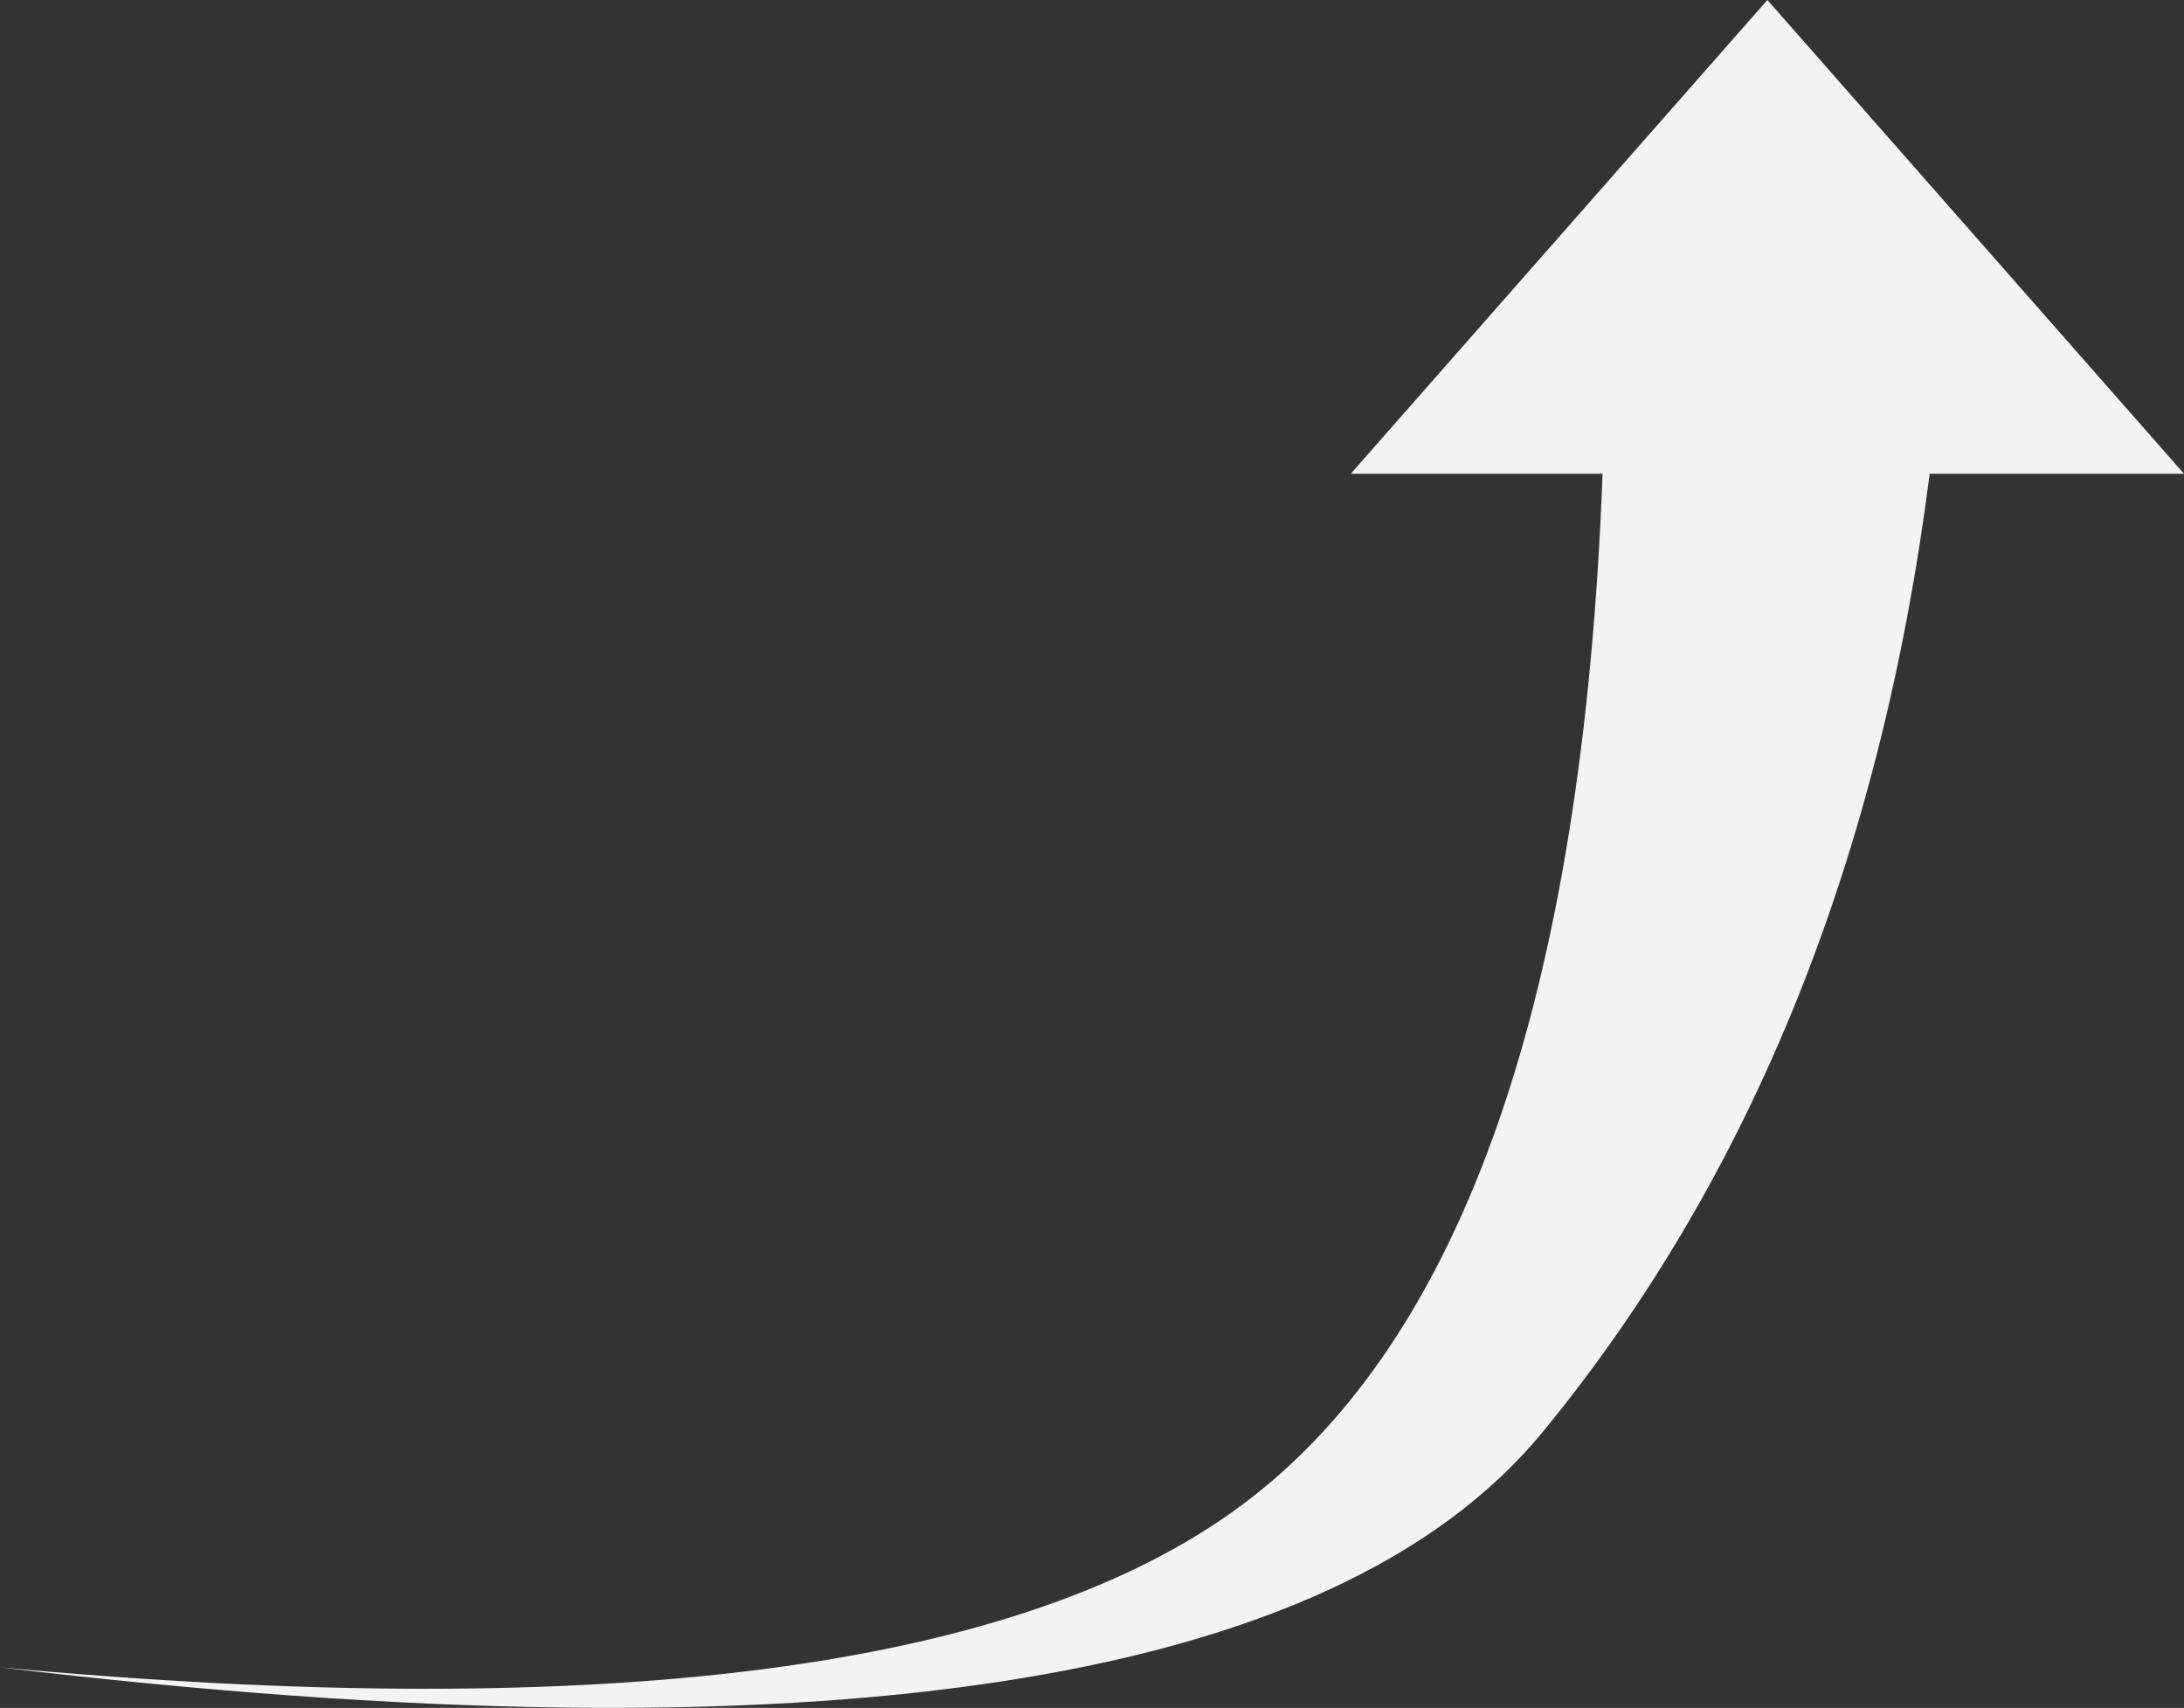 <?xml version="1.0" encoding="UTF-8"?> <svg xmlns="http://www.w3.org/2000/svg" width="454" height="355" viewBox="0 0 454 355" fill="none"><rect x="0" y="0" width="454" height="355" fill="#333333" stroke="none"/><path fill-rule="evenodd" clip-rule="evenodd" d="M367.396 0L280.793 98.471H333.134C329.078 207.175 304.101 278.62 258.204 312.803C212.307 346.986 126.239 358.244 0 346.579C170.407 366.851 277.32 350.523 320.74 297.597C364.159 244.67 390.957 178.295 401.133 98.471H454L367.396 0Z" fill="url(#paint0_linear_1293_45)"></path><defs><linearGradient id="paint0_linear_1293_45" x1="226.933" y1="0.02" x2="226.933" y2="355.02" gradientUnits="userSpaceOnUse"><stop stop-color="#F3F3F3"></stop><stop offset="1" stop-color="#F3F3F3"></stop></linearGradient></defs></svg> 